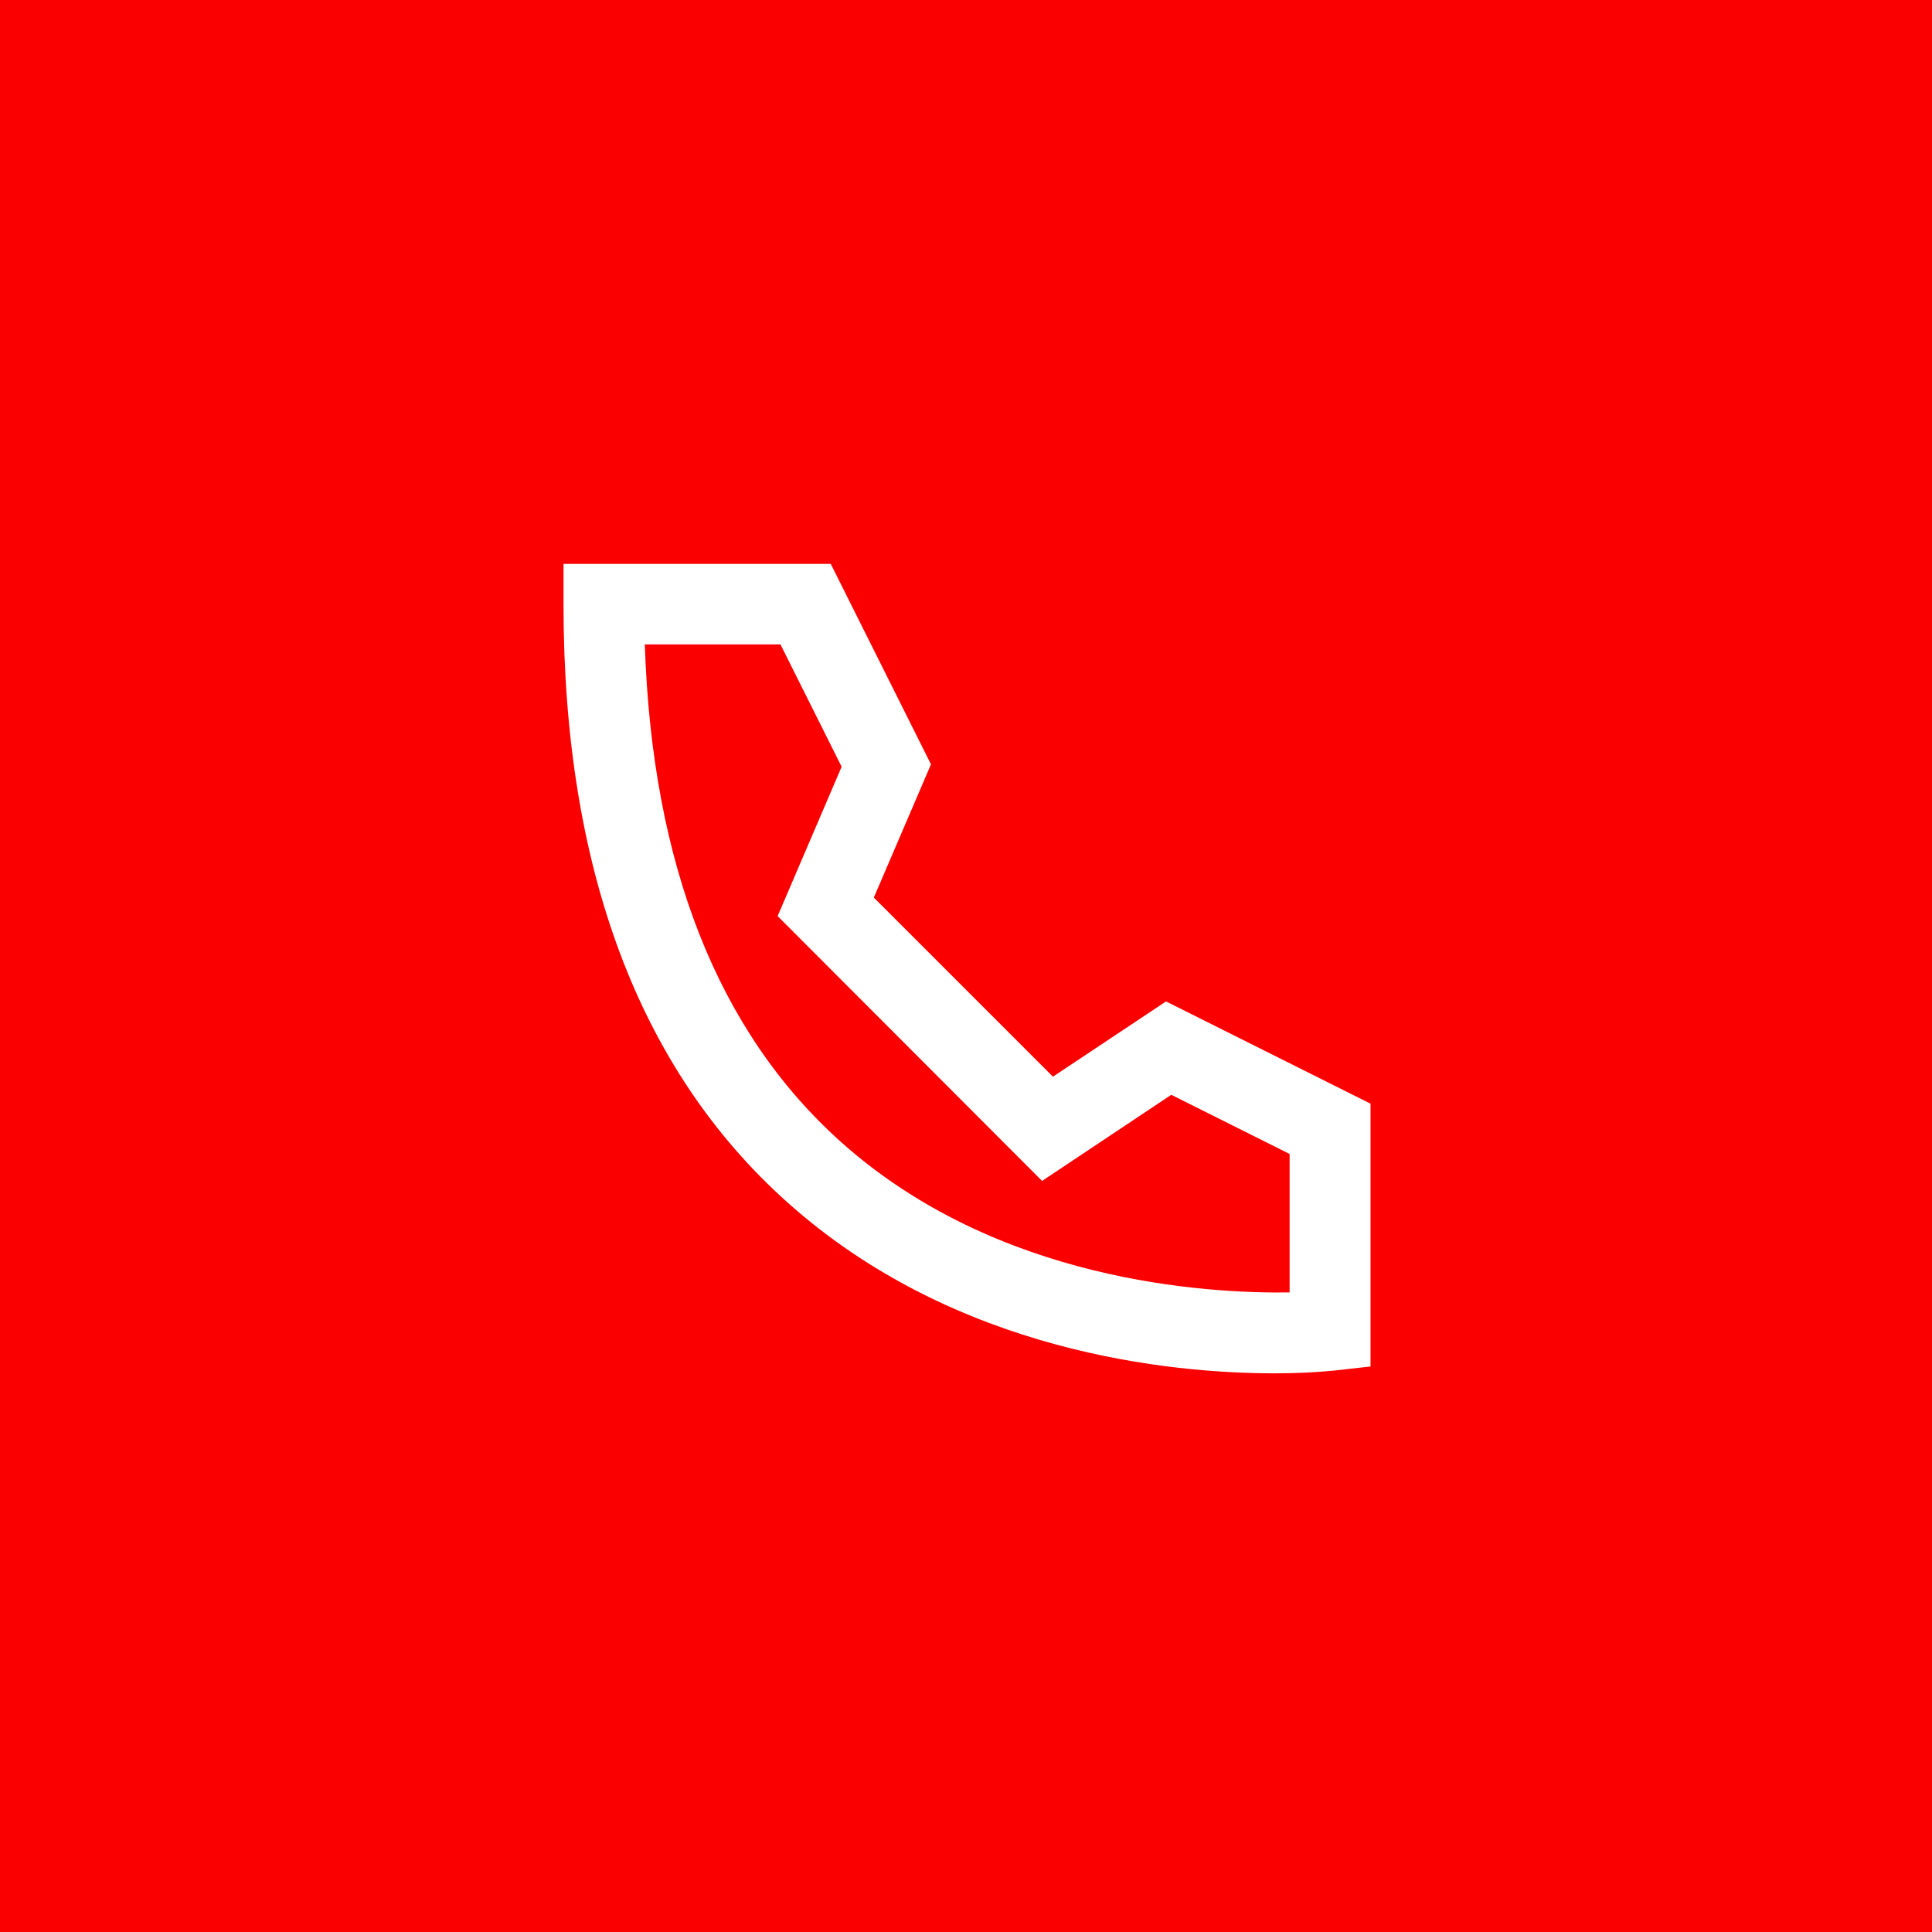 <?xml version="1.0" encoding="UTF-8"?><svg id="Ebene_1" xmlns="http://www.w3.org/2000/svg" viewBox="0 0 48 48"><defs><style>.cls-1{fill:#fb0000;}.cls-2{fill:#fff;}</style></defs><g id="Gruppe_96"><rect id="Rechteck_40" class="cls-1" width="48" height="48"/><path id="Pfad_38" class="cls-2" d="m28.97,24.88l-2.81,1.87-4.45-4.45,1.42-3.31-2.49-4.98h-6.64v1c0,6.56,1.87,11.56,5.56,14.86,4.19,3.75,9.55,4.25,12.11,4.25.5,0,.99-.02,1.49-.07l.89-.1v-6.53l-5.08-2.54Zm3.08,7.23c-2.07.03-7.28-.26-11.17-3.75-3.05-2.74-4.68-6.89-4.86-12.35h3.37l1.52,3.04-1.59,3.71,6.57,6.58,3.21-2.14,2.94,1.47v3.44Z"/></g></svg>